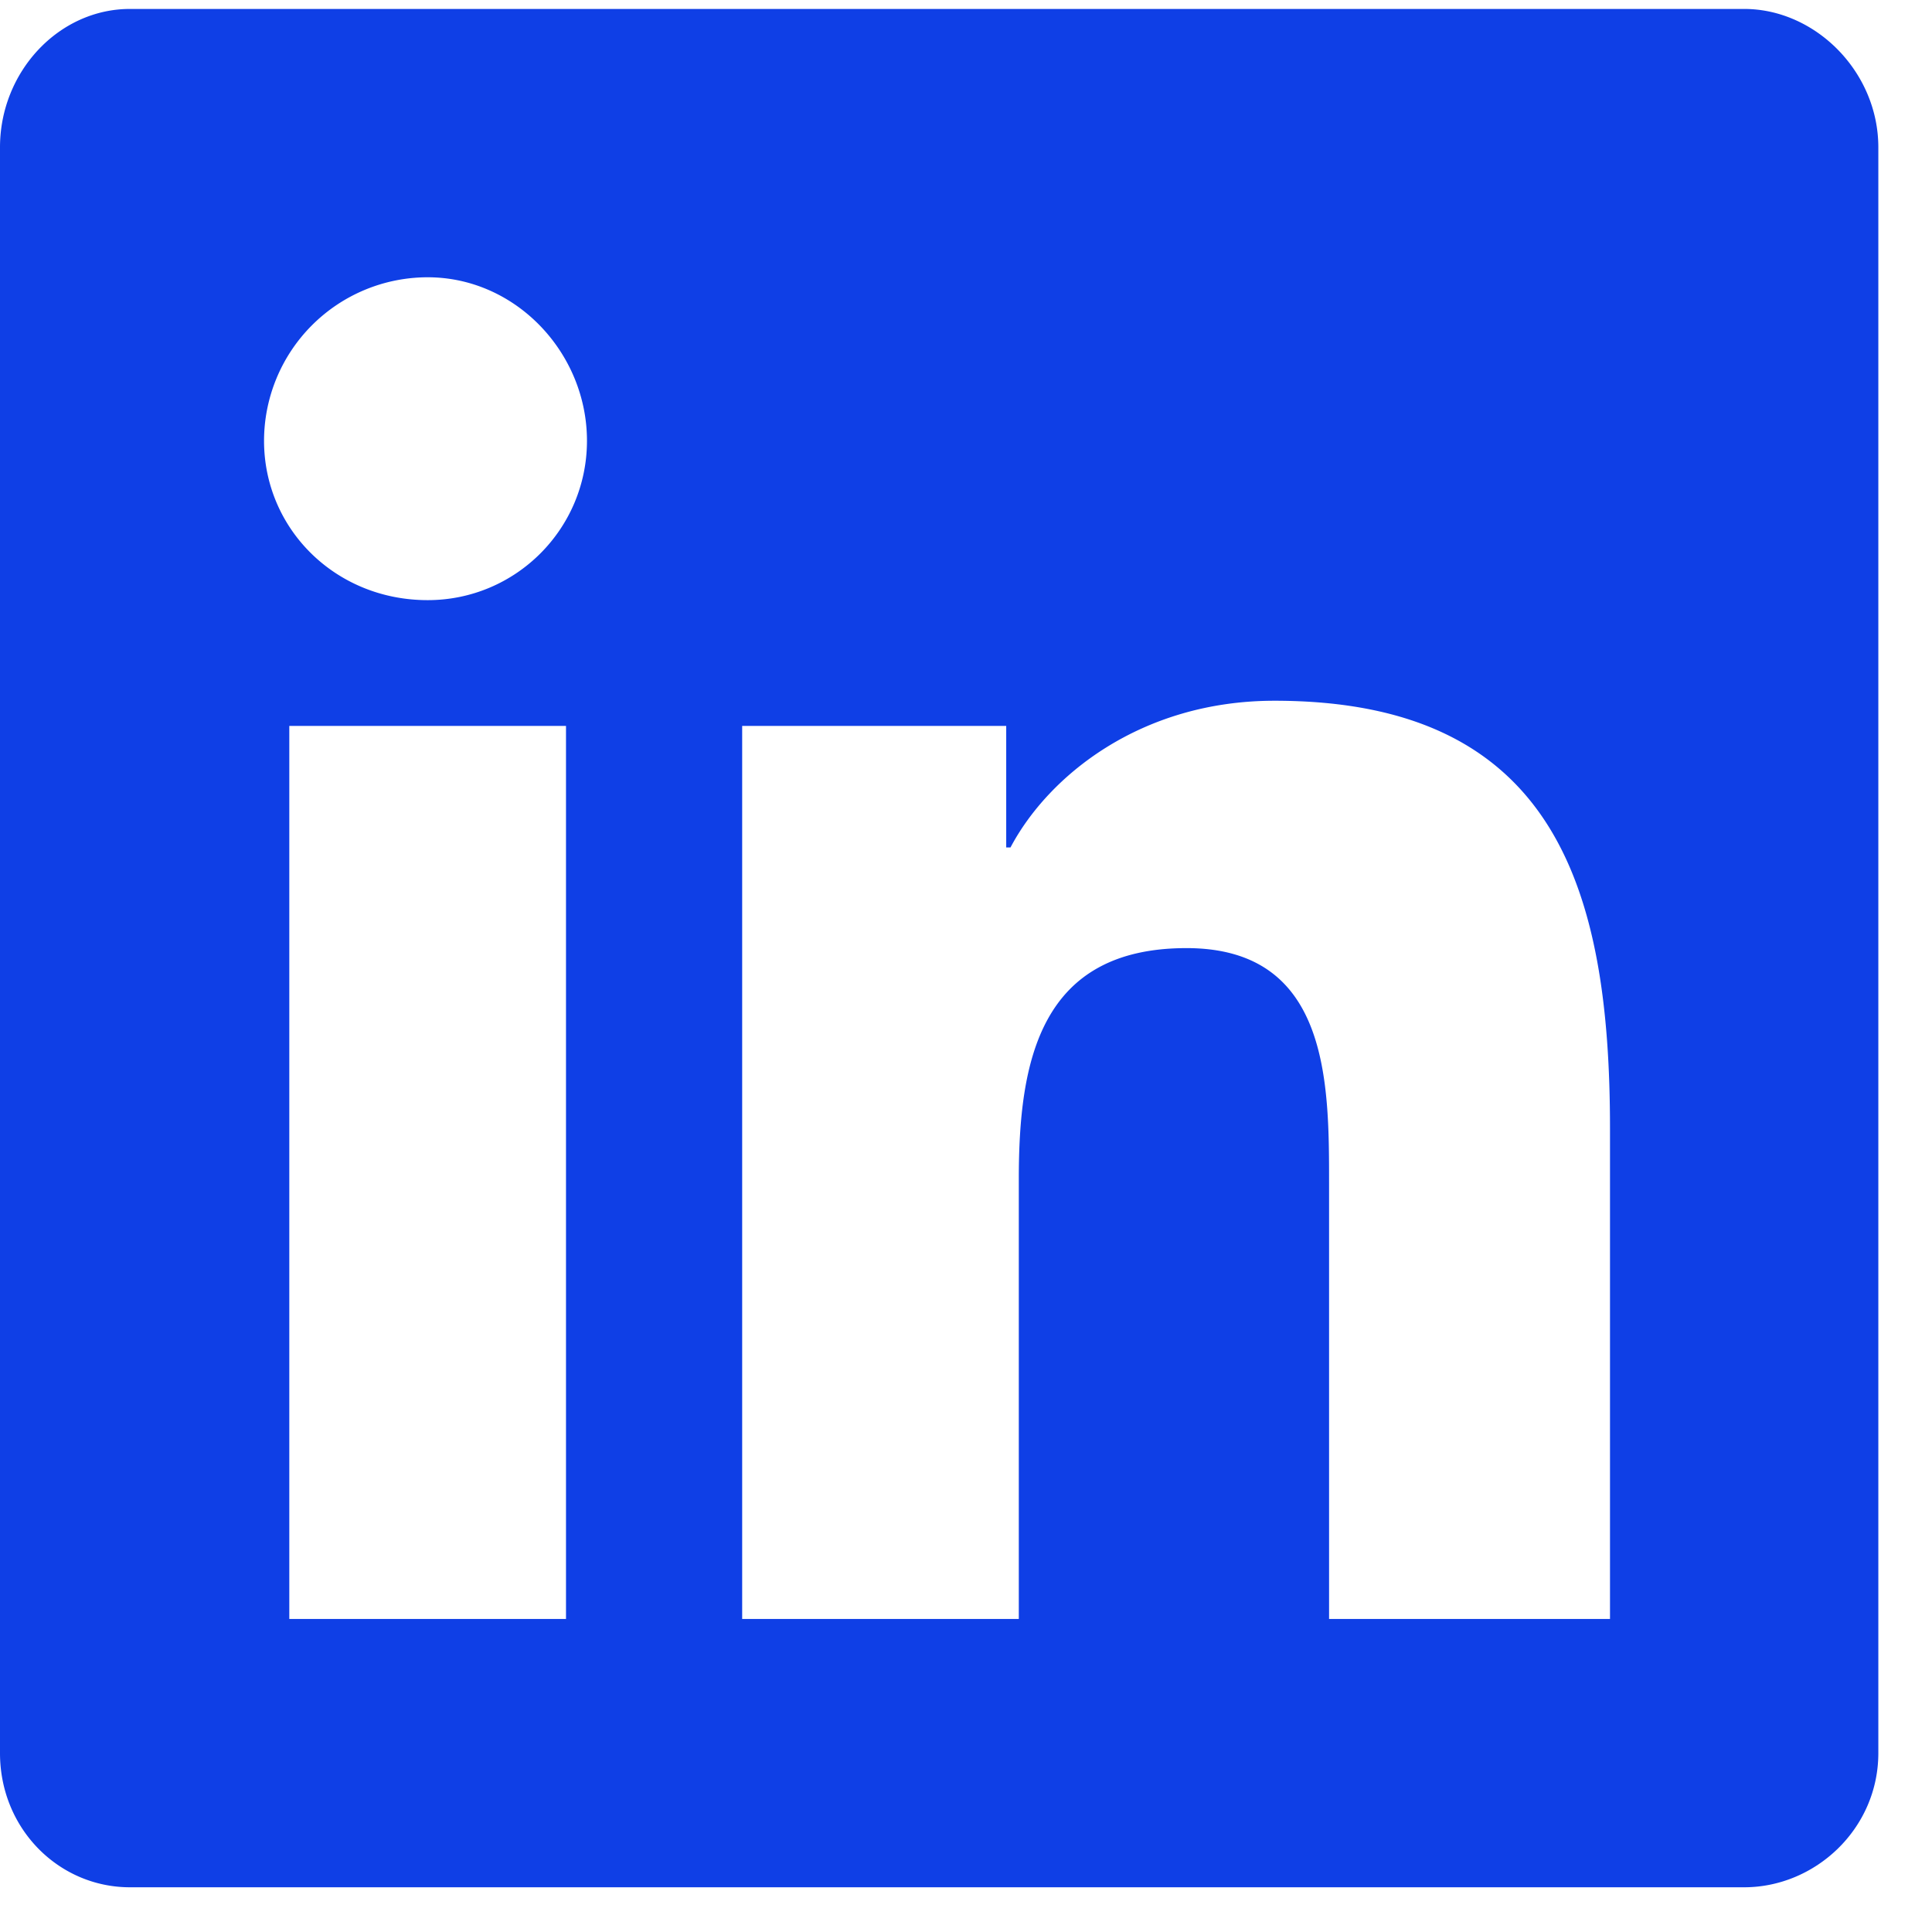 <svg width="27" height="27" fill="none" xmlns="http://www.w3.org/2000/svg"><path d="M24.375.125c.996 0 1.875.879 1.875 1.934V24.5c0 1.055-.879 1.875-1.875 1.875H1.816C.82 26.375 0 25.555 0 24.5V2.059C0 1.004.82.125 1.816.125h22.559zM7.91 22.625v-12.48H4.043v12.48H7.91zM5.977 8.387c1.23 0 2.226-.996 2.226-2.227 0-1.23-.996-2.285-2.226-2.285A2.288 2.288 0 003.69 6.16c0 1.23.997 2.227 2.286 2.227zM22.5 22.625V15.77c0-3.34-.762-5.977-4.688-5.977-1.875 0-3.164 1.055-3.69 2.05h-.06v-1.698h-3.69v12.48h3.866v-6.152c0-1.641.293-3.223 2.344-3.223 1.992 0 1.992 1.875 1.992 3.281v6.094H22.5z" fill="#0F3FE6"/></svg>